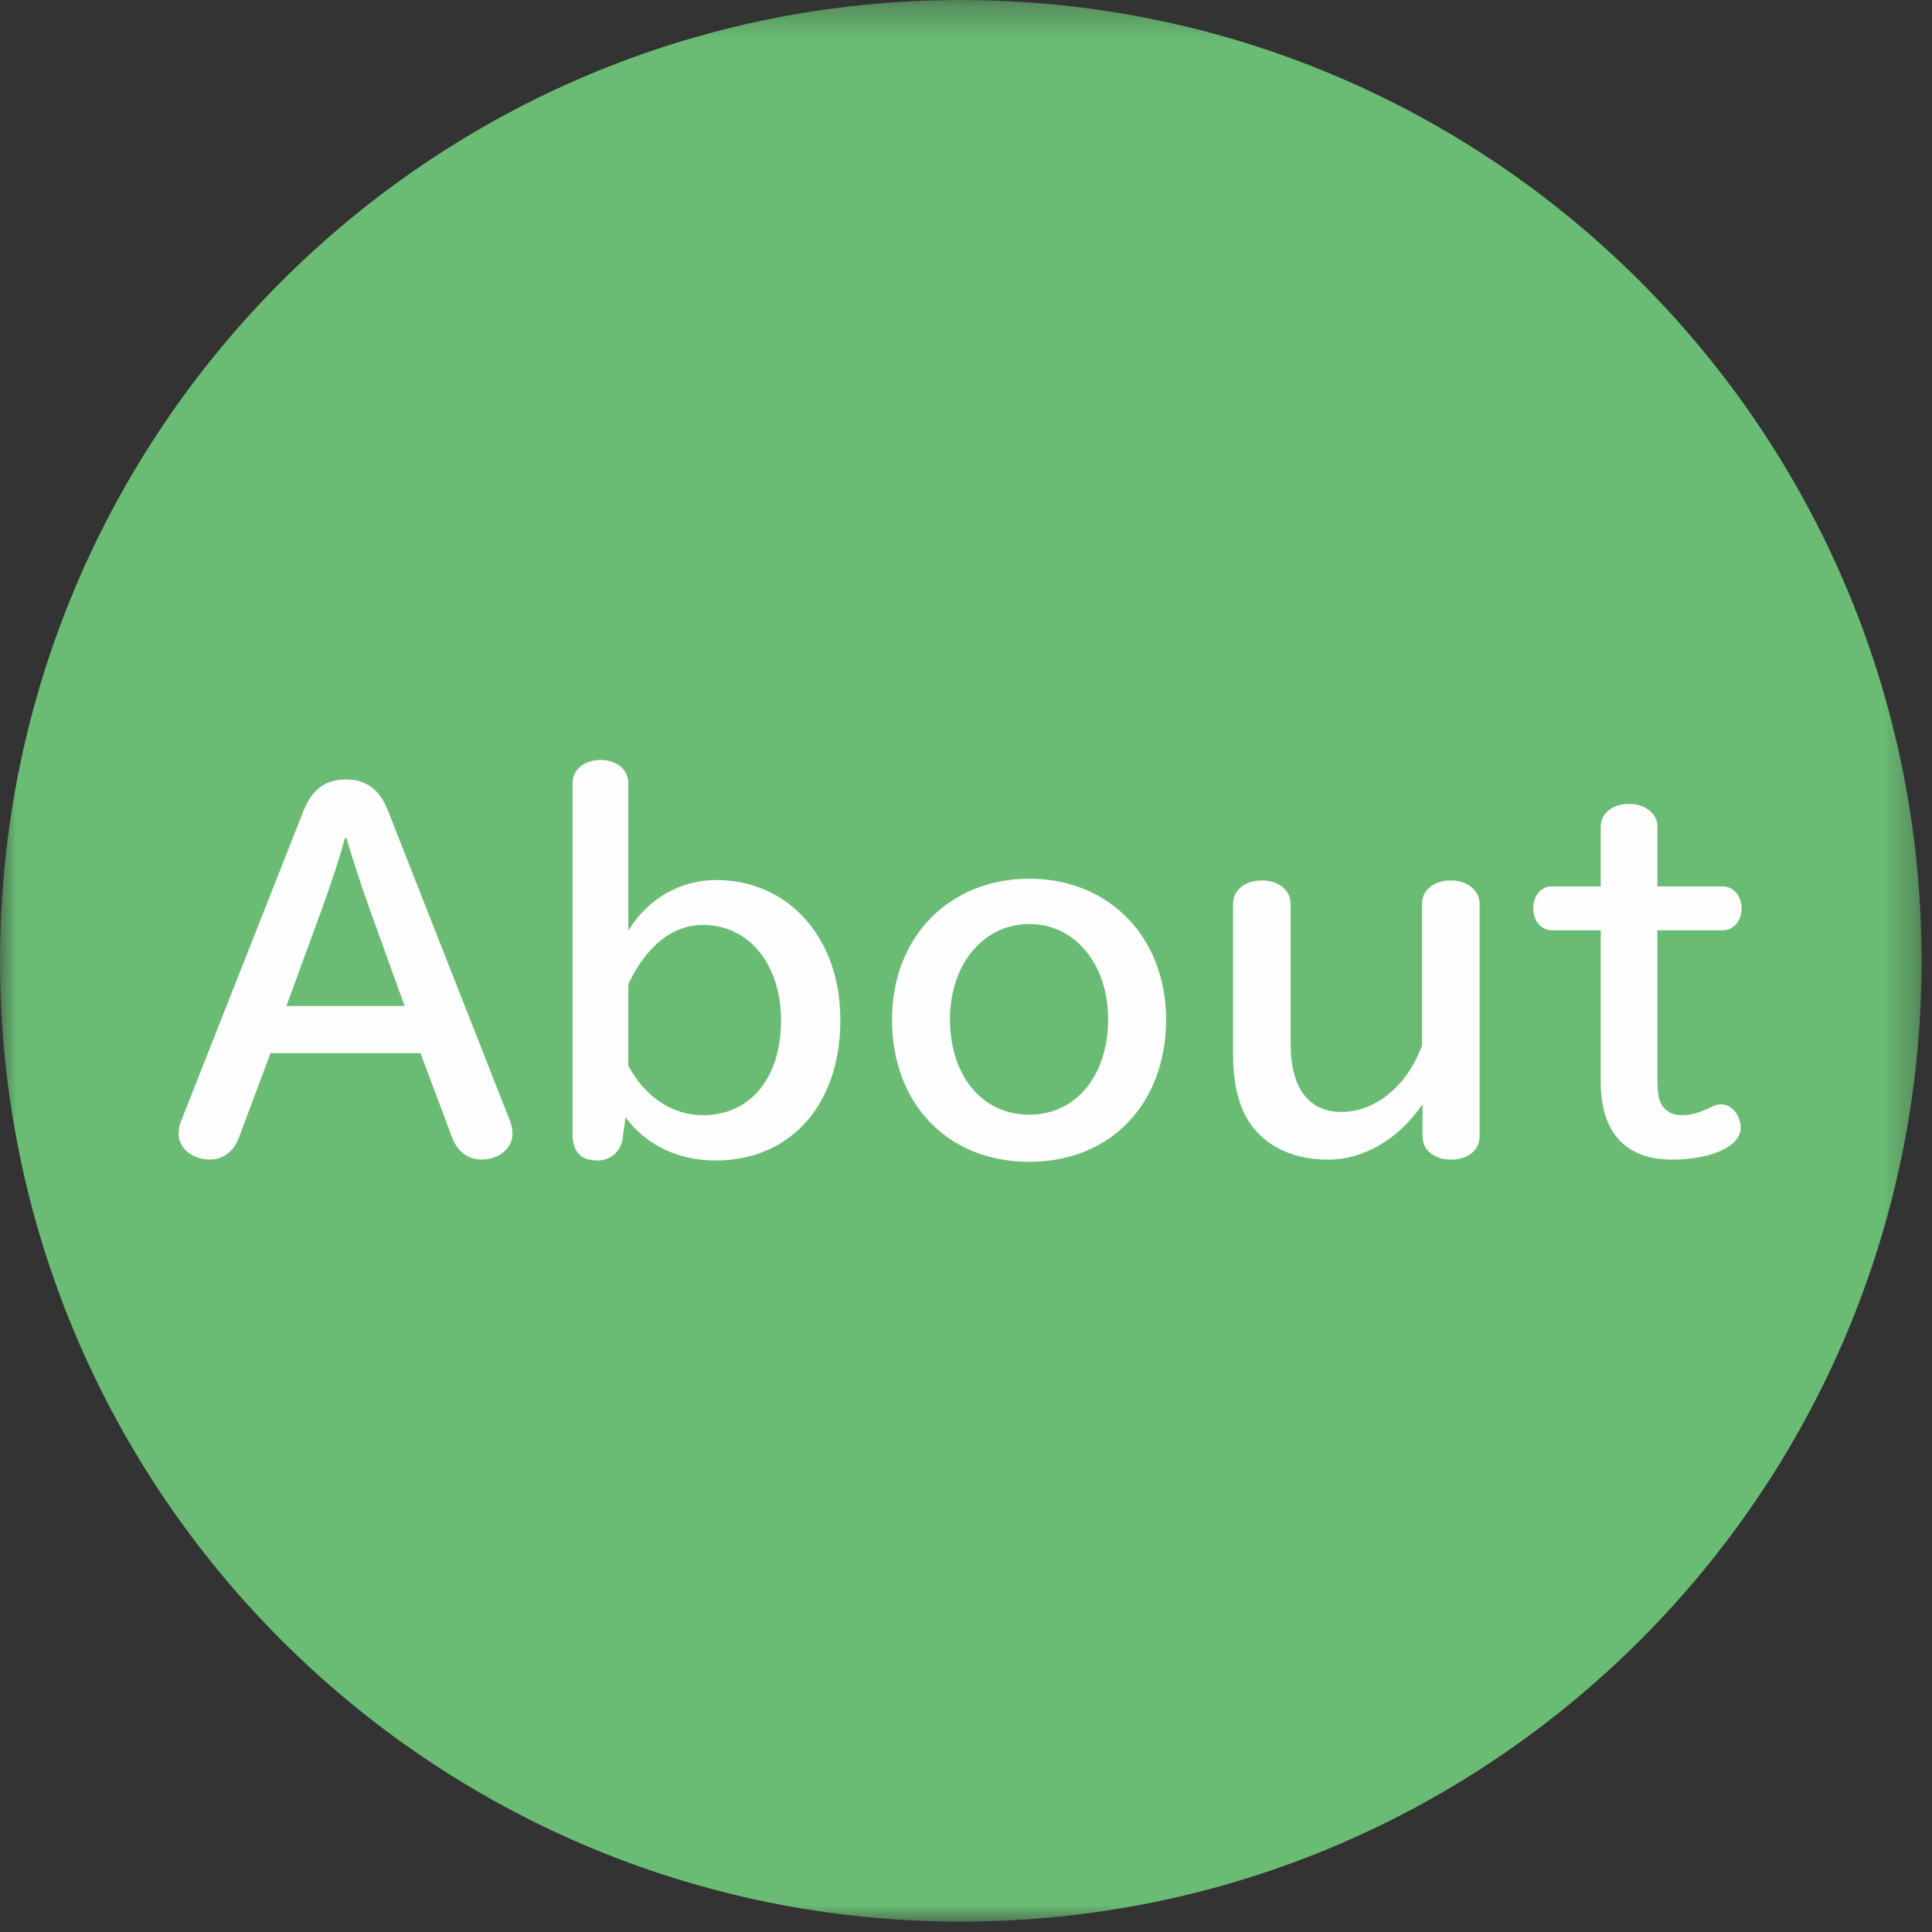 <?xml version="1.0" encoding="UTF-8" standalone="no"?>
<svg width="57px" height="57px" viewBox="0 0 57 57" version="1.1" xmlns="http://www.w3.org/2000/svg" xmlns:xlink="http://www.w3.org/1999/xlink">
    <rect x="0" y="0" width="57" height="57" fill="#333333" stroke="none"/>
    <!-- Generator: Sketch 3.7 (28169) - http://www.bohemiancoding.com/sketch -->
    <title>btn_about</title>
    <desc>Created with Sketch.</desc>
    <defs>
        <polygon id="path-1" points="56.692 58 56.692 1.308 0.001 1.308 0.001 58 56.692 58"></polygon>
    </defs>
    <g id="Page-1" stroke="none" stroke-width="1" fill="none" fill-rule="evenodd">
        <g id="Desktop-HD" transform="translate(-44, -40)">
            <g id="btn_about" transform="translate(44, 38)">
                <g id="Group-3" transform="translate(0, 0.693)">
                    <mask id="mask-2" fill="white">
                        <use xlink:href="#path-1"></use>
                    </mask>
                    <g id="Clip-2"></g>
                    <path d="M56.693,29.654 C56.693,45.31 44.001,58 28.347,58 C12.691,58 0.001,45.31 0.001,29.654 C0.001,13.998 12.691,1.308 28.347,1.308 C44.001,1.308 56.693,13.998 56.693,29.654" id="Fill-1" fill="#6ABC74" mask="url(#mask-2)"></path>
                </g>
                <path d="M10.91,28.832 C10.696,28.244 10.32,27.094 10.226,26.734 L10.174,26.734 C10.066,27.162 9.76,28.098 9.492,28.832 L8.45,31.68 L11.938,31.68 L10.91,28.832 Z M7.046,35.568 C6.898,35.97 6.578,36.21 6.192,36.21 C5.684,36.21 5.27,35.876 5.27,35.462 C5.27,35.328 5.294,35.182 5.364,35.022 L8.956,25.918 C9.21,25.29 9.6,24.996 10.202,24.996 C10.802,24.996 11.202,25.29 11.446,25.918 L15.028,35.022 C15.094,35.182 15.12,35.328 15.12,35.462 C15.12,35.876 14.718,36.21 14.21,36.21 C13.808,36.21 13.502,35.982 13.342,35.568 L12.406,33.07 L7.982,33.07 L7.046,35.568 Z" id="Fill-4" fill="#FEFEFE"></path>
                <path d="M18.537,33.444 C19.045,34.38 19.847,34.902 20.743,34.902 C22.133,34.902 23.043,33.806 23.043,32.108 C23.043,30.45 22.093,29.288 20.743,29.288 C19.847,29.288 19.071,29.902 18.537,31.038 L18.537,33.444 Z M18.363,35.624 C18.309,35.972 18.001,36.238 17.641,36.238 C17.133,36.238 16.893,35.984 16.893,35.45 L16.893,25.104 C16.893,24.702 17.241,24.422 17.723,24.422 C18.189,24.422 18.537,24.702 18.537,25.104 L18.537,29.462 C19.097,28.526 20.061,27.964 21.129,27.964 C23.269,27.964 24.793,29.674 24.793,32.094 C24.793,34.594 23.323,36.238 21.103,36.238 C20.019,36.238 19.059,35.784 18.457,34.968 L18.363,35.624 Z" id="Fill-6" fill="#FEFEFE"></path>
                <path d="M28.027,32.067 C28.027,33.739 28.977,34.887 30.367,34.887 C31.743,34.887 32.693,33.739 32.693,32.067 C32.693,30.449 31.719,29.261 30.367,29.261 C29.017,29.261 28.027,30.449 28.027,32.067 M34.403,32.081 C34.403,34.567 32.761,36.277 30.367,36.277 C27.961,36.277 26.317,34.567 26.317,32.081 C26.317,29.649 28.001,27.925 30.367,27.925 C32.721,27.925 34.403,29.649 34.403,32.081" id="Fill-8" fill="#FEFEFE"></path>
                <path d="M41.953,28.672 C41.953,28.258 42.301,27.976 42.809,27.976 C43.291,27.976 43.653,28.272 43.653,28.672 L43.653,35.53 C43.653,35.93 43.305,36.212 42.809,36.212 C42.315,36.212 41.969,35.93 41.969,35.53 L41.969,34.58 C41.257,35.61 40.243,36.212 39.187,36.212 C38.239,36.212 37.477,35.89 36.981,35.276 C36.579,34.782 36.379,34.058 36.379,33.082 L36.379,28.672 C36.379,28.258 36.727,27.976 37.235,27.976 C37.731,27.976 38.079,28.272 38.079,28.672 L38.079,32.816 C38.079,34.1 38.613,34.806 39.575,34.806 C40.579,34.806 41.527,34.032 41.953,32.842 L41.953,28.672 Z" id="Fill-10" fill="#FEFEFE"></path>
                <path d="M47.227,26.387 C47.227,25.999 47.575,25.717 48.055,25.717 C48.535,25.717 48.899,25.999 48.899,26.387 L48.899,28.151 L50.823,28.151 C51.143,28.151 51.383,28.431 51.383,28.805 C51.383,29.167 51.143,29.447 50.823,29.447 L48.899,29.447 L48.899,33.697 C48.899,34.111 48.911,34.313 48.965,34.459 C49.059,34.741 49.297,34.901 49.619,34.901 C49.899,34.901 50.127,34.835 50.489,34.661 C50.583,34.607 50.687,34.581 50.781,34.581 C51.091,34.581 51.355,34.901 51.355,35.275 C51.355,35.823 50.489,36.211 49.325,36.211 C47.961,36.211 47.227,35.409 47.227,33.927 L47.227,29.447 L45.781,29.447 C45.477,29.447 45.235,29.167 45.235,28.805 C45.235,28.431 45.461,28.151 45.781,28.151 L47.227,28.151 L47.227,26.387 Z" id="Fill-12" fill="#FEFEFE"></path>
            </g>
        </g>
    </g>
</svg>